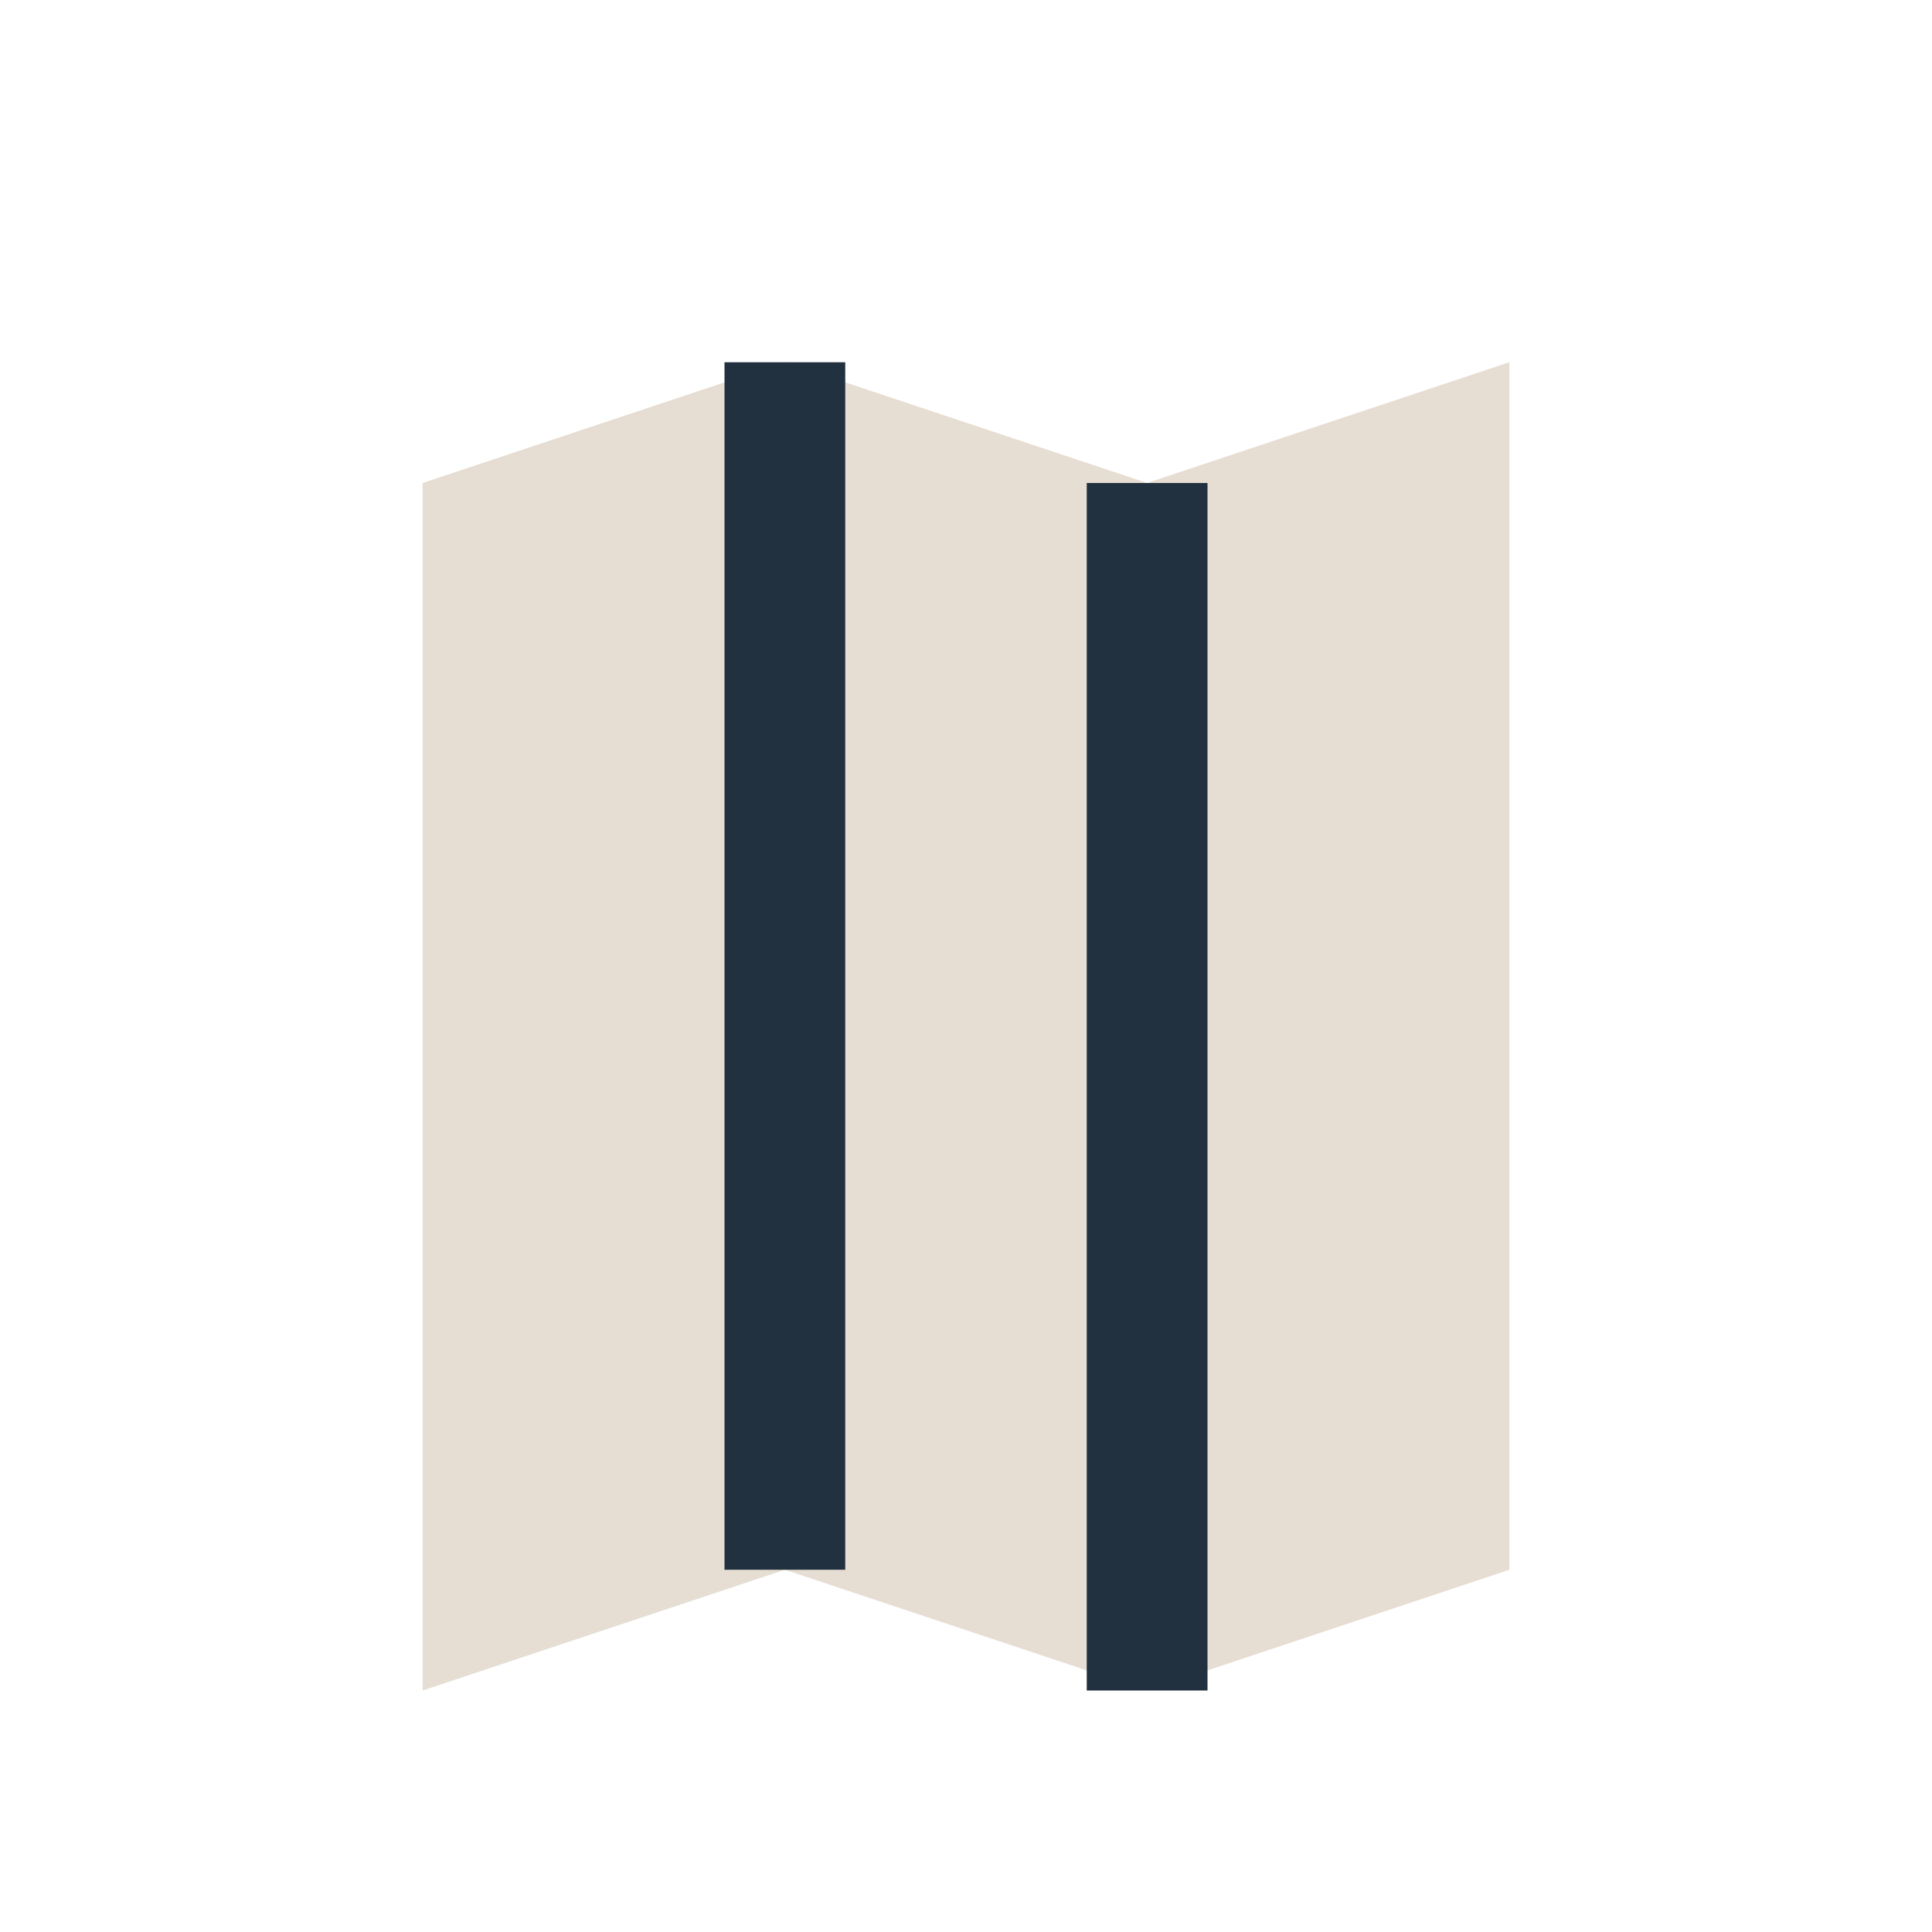 <?xml version="1.0" encoding="UTF-8"?>
<svg xmlns="http://www.w3.org/2000/svg" width="32" height="32" viewBox="0 0 32 32"><path d="M7 8l6-2 6 2 6-2v20l-6 2-6-2-6 2V8z" fill="#E6DDD3"/><path d="M13 6v20M19 8v20" stroke="#22313F" stroke-width="2"/></svg>